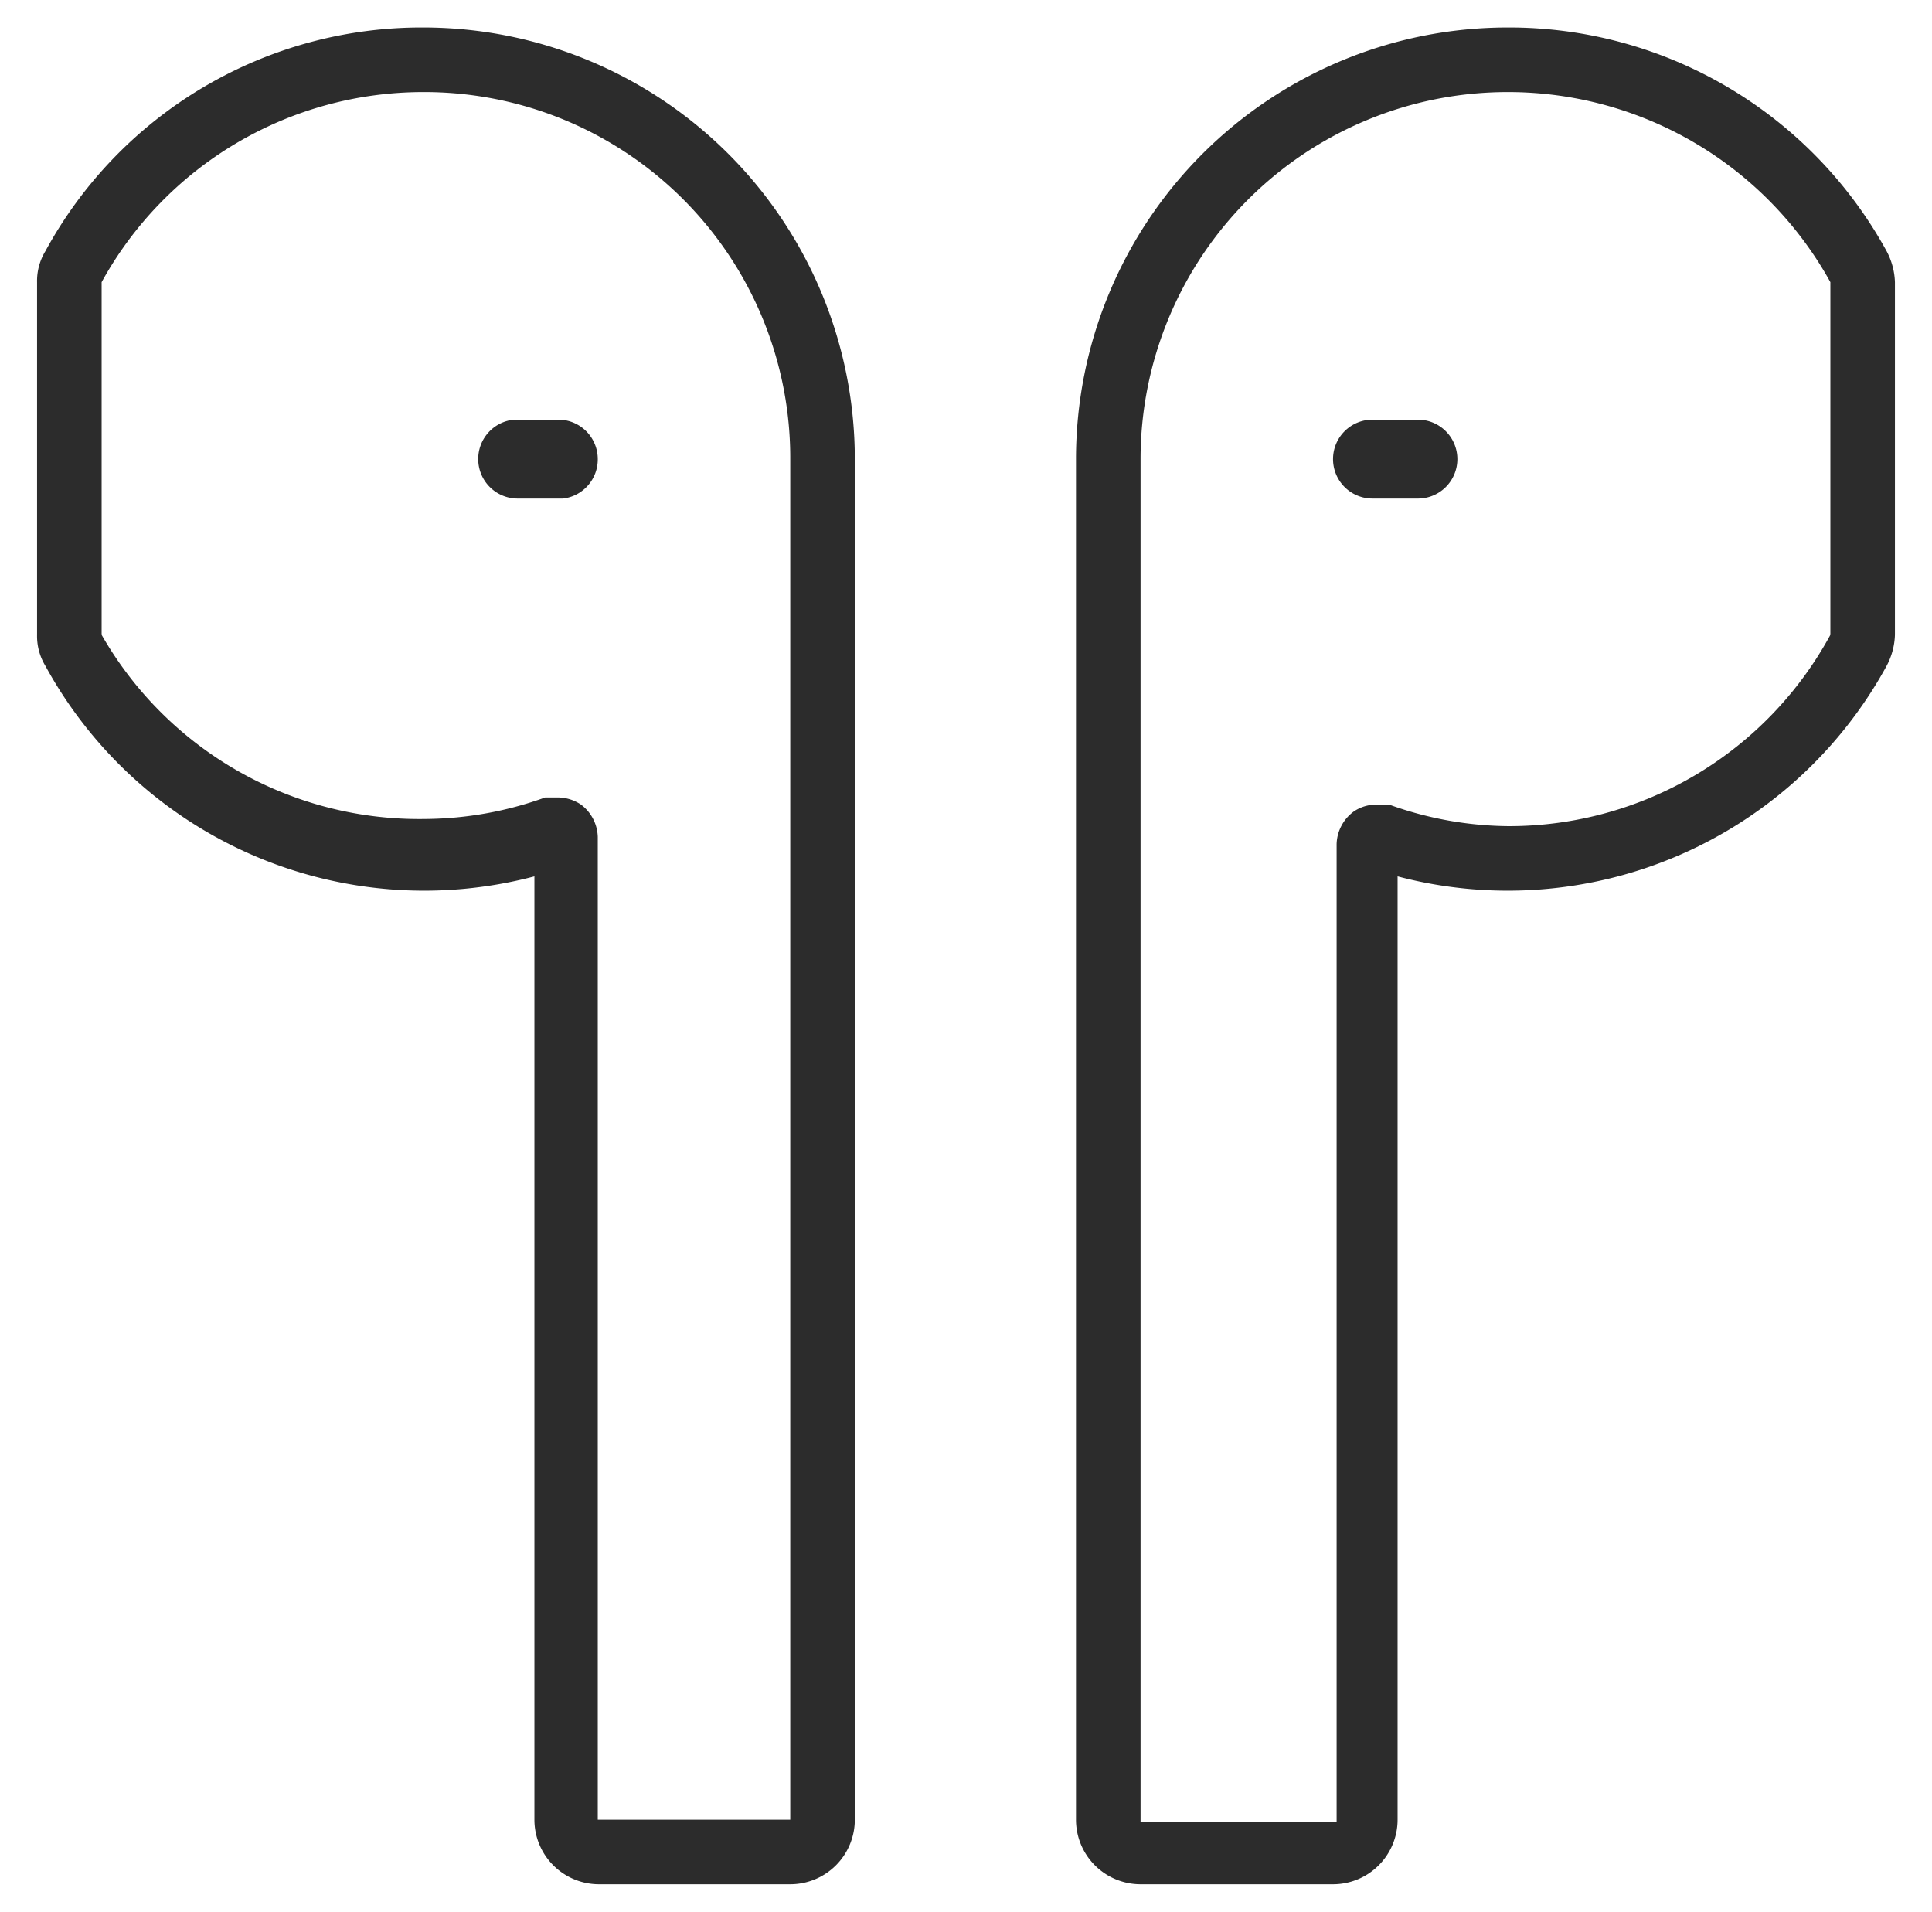<svg xmlns="http://www.w3.org/2000/svg" viewBox="0 0 16.16 15.99">
  <defs>
    <style>
      .cls-1 {
        fill: #fff;
      }

      .cls-2 {
        fill: #2c2c2c;
      }
    </style>
  </defs>
  <g id="Bakground">
    <rect class="cls-1" x="-57.9" y="-113.01" width="303.5" height="549"/>
  </g>
  <g id="Lager_1" data-name="Lager 1">
    <g>
      <path class="cls-2" d="M12.61.77a3.08,3.08,0,0,1,2.7,1.59V5.31a3.06,3.06,0,0,1-2.69,1.6h0a3,3,0,0,1-1-.18l-.11,0a.33.33,0,0,0-.19.06.35.35,0,0,0-.14.27v8.18H9.54V3.84A3.07,3.07,0,0,1,12.61.77m0-.54A3.61,3.61,0,0,0,9,3.84V15.22a.54.54,0,0,0,.54.54h1.61a.54.54,0,0,0,.54-.54V7.33a3.61,3.61,0,0,0,4.09-1.76.59.59,0,0,0,.07-.26V2.36a.59.59,0,0,0-.07-.26A3.6,3.6,0,0,0,12.61.23Z"/>
      <path class="cls-2" d="M3.54.77A3.06,3.06,0,0,1,6.61,3.84V15.22H5V7a.35.35,0,0,0-.14-.27.35.35,0,0,0-.19-.06l-.11,0a3,3,0,0,1-1,.18h0A3.06,3.06,0,0,1,.85,5.31V2.36A3.07,3.07,0,0,1,3.54.77h0m0-.54A3.58,3.58,0,0,0,.38,2.1a.48.48,0,0,0-.07.26V5.31a.48.48,0,0,0,.07.26A3.61,3.61,0,0,0,4.47,7.33v7.89a.54.54,0,0,0,.54.54h1.6a.54.54,0,0,0,.54-.54V3.84A3.61,3.61,0,0,0,3.54.23Z"/>
      <path class="cls-2" d="M4.68,3.51H4.3A.33.33,0,0,0,4,3.84a.33.33,0,0,0,.33.33h.38A.33.33,0,0,0,5,3.84.33.33,0,0,0,4.68,3.51Z"/>
      <path class="cls-2" d="M11.86,3.51h-.38a.33.33,0,0,0-.33.33.33.33,0,0,0,.33.33h.38a.33.33,0,0,0,.33-.33A.33.33,0,0,0,11.86,3.51Z"/>
    </g>
  </g>
</svg>
